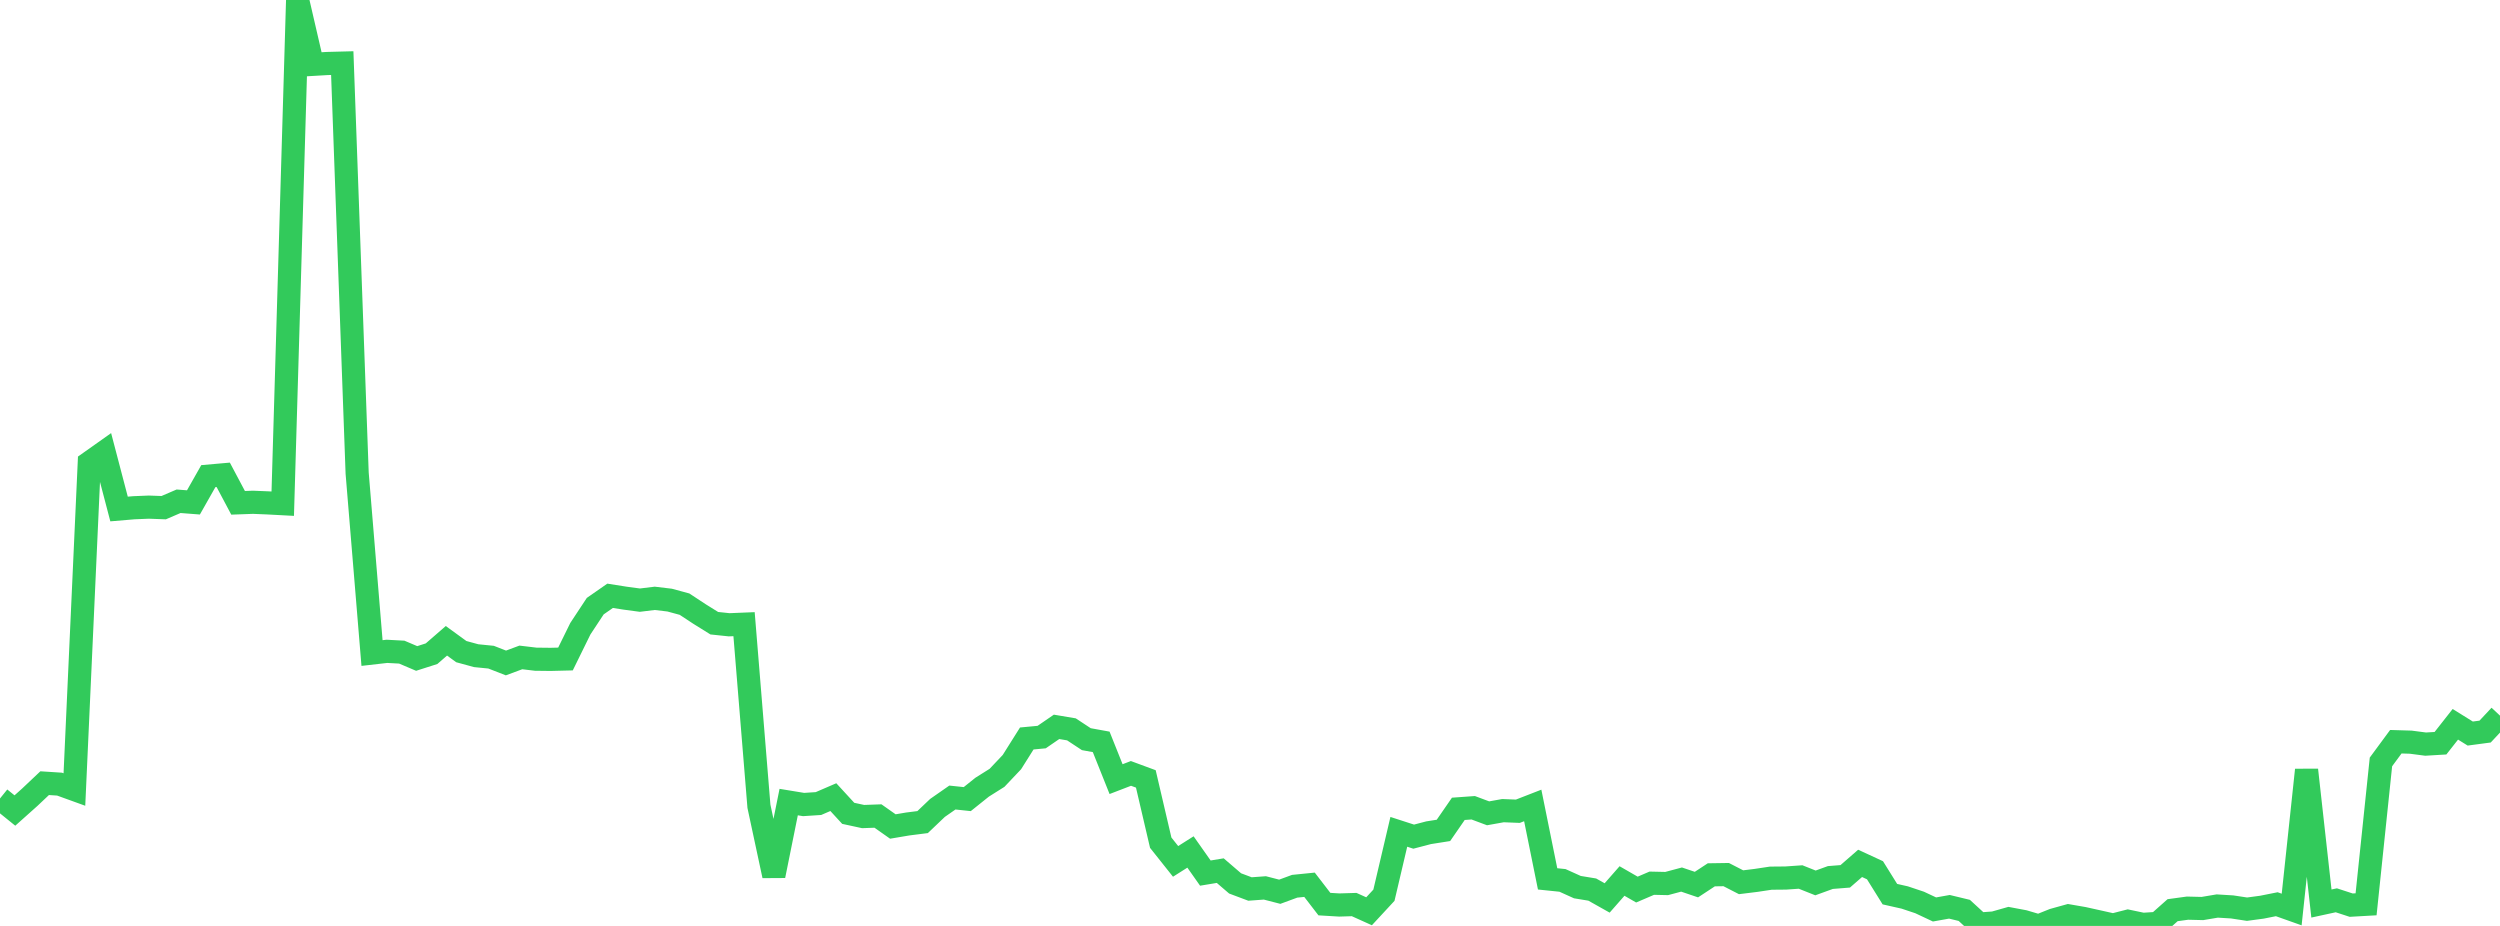 <?xml version="1.0" standalone="no"?>
<!DOCTYPE svg PUBLIC "-//W3C//DTD SVG 1.1//EN" "http://www.w3.org/Graphics/SVG/1.1/DTD/svg11.dtd">

<svg width="135" height="50" viewBox="0 0 135 50" preserveAspectRatio="none" 
  xmlns="http://www.w3.org/2000/svg"
  xmlns:xlink="http://www.w3.org/1999/xlink">


<polyline points="0.0, 43.118 0.804, 43.768 1.607, 43.051 2.411, 42.291 3.214, 42.343 4.018, 42.634 4.821, 24.988 5.625, 24.419 6.429, 27.486 7.232, 27.418 8.036, 27.385 8.839, 27.414 9.643, 27.068 10.446, 27.13 11.25, 25.711 12.054, 25.64 12.857, 27.152 13.661, 27.123 14.464, 27.156 15.268, 27.199 16.071, 0.0 16.875, 3.476 17.679, 3.429 18.482, 3.408 19.286, 25.55 20.089, 35.264 20.893, 35.172 21.696, 35.215 22.5, 35.557 23.304, 35.3 24.107, 34.603 24.911, 35.188 25.714, 35.407 26.518, 35.487 27.321, 35.8 28.125, 35.501 28.929, 35.597 29.732, 35.606 30.536, 35.586 31.339, 33.951 32.143, 32.732 32.946, 32.173 33.75, 32.3 34.554, 32.408 35.357, 32.31 36.161, 32.406 36.964, 32.624 37.768, 33.153 38.571, 33.653 39.375, 33.738 40.179, 33.705 40.982, 43.538 41.786, 47.289 42.589, 43.312 43.393, 43.444 44.196, 43.392 45.0, 43.045 45.804, 43.92 46.607, 44.094 47.411, 44.065 48.214, 44.631 49.018, 44.495 49.821, 44.393 50.625, 43.627 51.429, 43.067 52.232, 43.152 53.036, 42.508 53.839, 42.003 54.643, 41.154 55.446, 39.878 56.25, 39.802 57.054, 39.25 57.857, 39.385 58.661, 39.915 59.464, 40.061 60.268, 42.073 61.071, 41.764 61.875, 42.061 62.679, 45.505 63.482, 46.515 64.286, 46.006 65.089, 47.147 65.893, 47.014 66.696, 47.704 67.5, 48.006 68.304, 47.947 69.107, 48.154 69.911, 47.858 70.714, 47.777 71.518, 48.822 72.321, 48.87 73.125, 48.846 73.929, 49.209 74.732, 48.342 75.536, 44.919 76.339, 45.179 77.143, 44.968 77.946, 44.841 78.75, 43.677 79.554, 43.619 80.357, 43.919 81.161, 43.775 81.964, 43.807 82.768, 43.494 83.571, 47.459 84.375, 47.542 85.179, 47.905 85.982, 48.037 86.786, 48.489 87.589, 47.574 88.393, 48.037 89.196, 47.693 90.0, 47.711 90.804, 47.496 91.607, 47.768 92.411, 47.24 93.214, 47.228 94.018, 47.641 94.821, 47.542 95.625, 47.421 96.429, 47.414 97.232, 47.358 98.036, 47.678 98.839, 47.386 99.643, 47.322 100.446, 46.622 101.25, 46.994 102.054, 48.284 102.857, 48.465 103.661, 48.734 104.464, 49.111 105.268, 48.967 106.071, 49.161 106.875, 49.899 107.679, 49.84 108.482, 49.612 109.286, 49.763 110.089, 50.0 110.893, 49.678 111.696, 49.455 112.5, 49.594 113.304, 49.772 114.107, 49.952 114.911, 49.746 115.714, 49.915 116.518, 49.863 117.321, 49.15 118.125, 49.04 118.929, 49.06 119.732, 48.925 120.536, 48.974 121.339, 49.096 122.143, 48.988 122.946, 48.828 123.75, 49.114 124.554, 41.577 125.357, 48.791 126.161, 48.616 126.964, 48.878 127.768, 48.832 128.571, 41.144 129.375, 40.053 130.179, 40.077 130.982, 40.182 131.786, 40.134 132.589, 39.112 133.393, 39.612 134.196, 39.505 135.0, 38.645" fill="none" stroke="#32ca5b" stroke-width="1.25"/>

</svg>